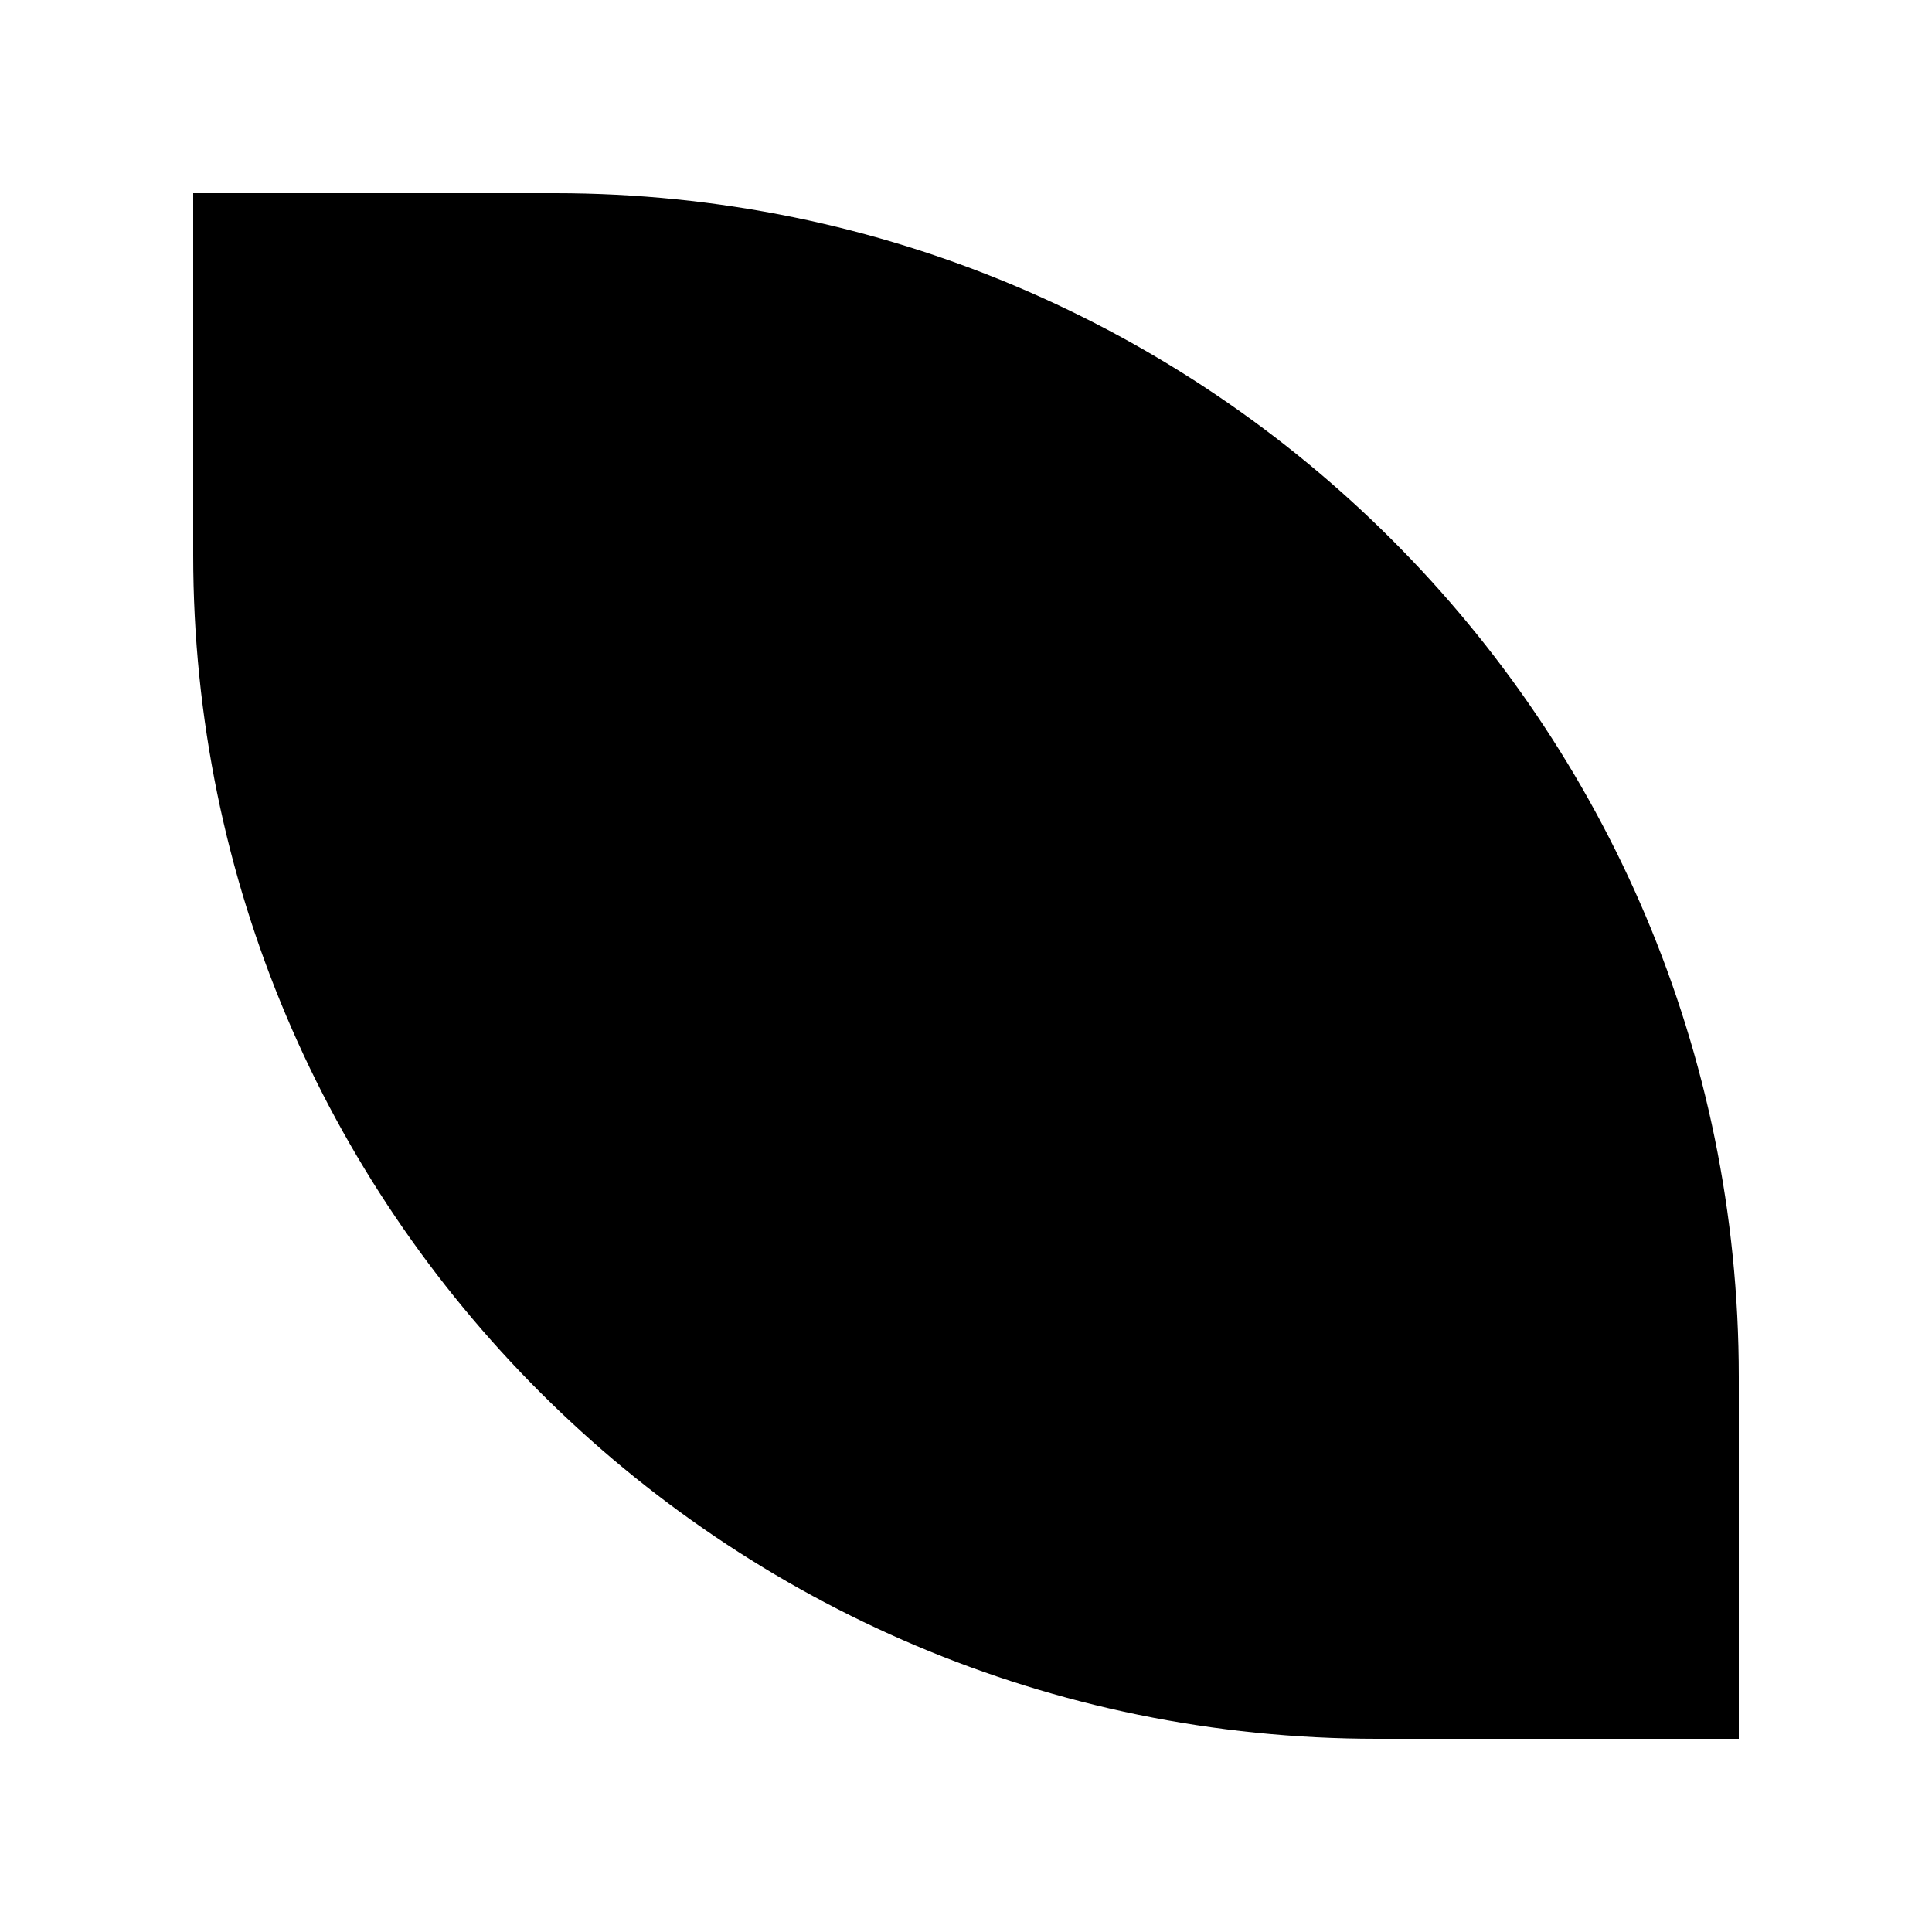 <?xml version="1.0" encoding="UTF-8"?>
<svg width="1200pt" height="1200pt" version="1.1" viewBox="0 0 1200 1200" xmlns="http://www.w3.org/2000/svg">
 <path d="m344.75 120h-224.75v224.75c0 406.07 329.18 735.25 735.25 735.25h224.75v-224.75c0-406.07-329.18-735.25-735.25-735.25z"/>
</svg>
